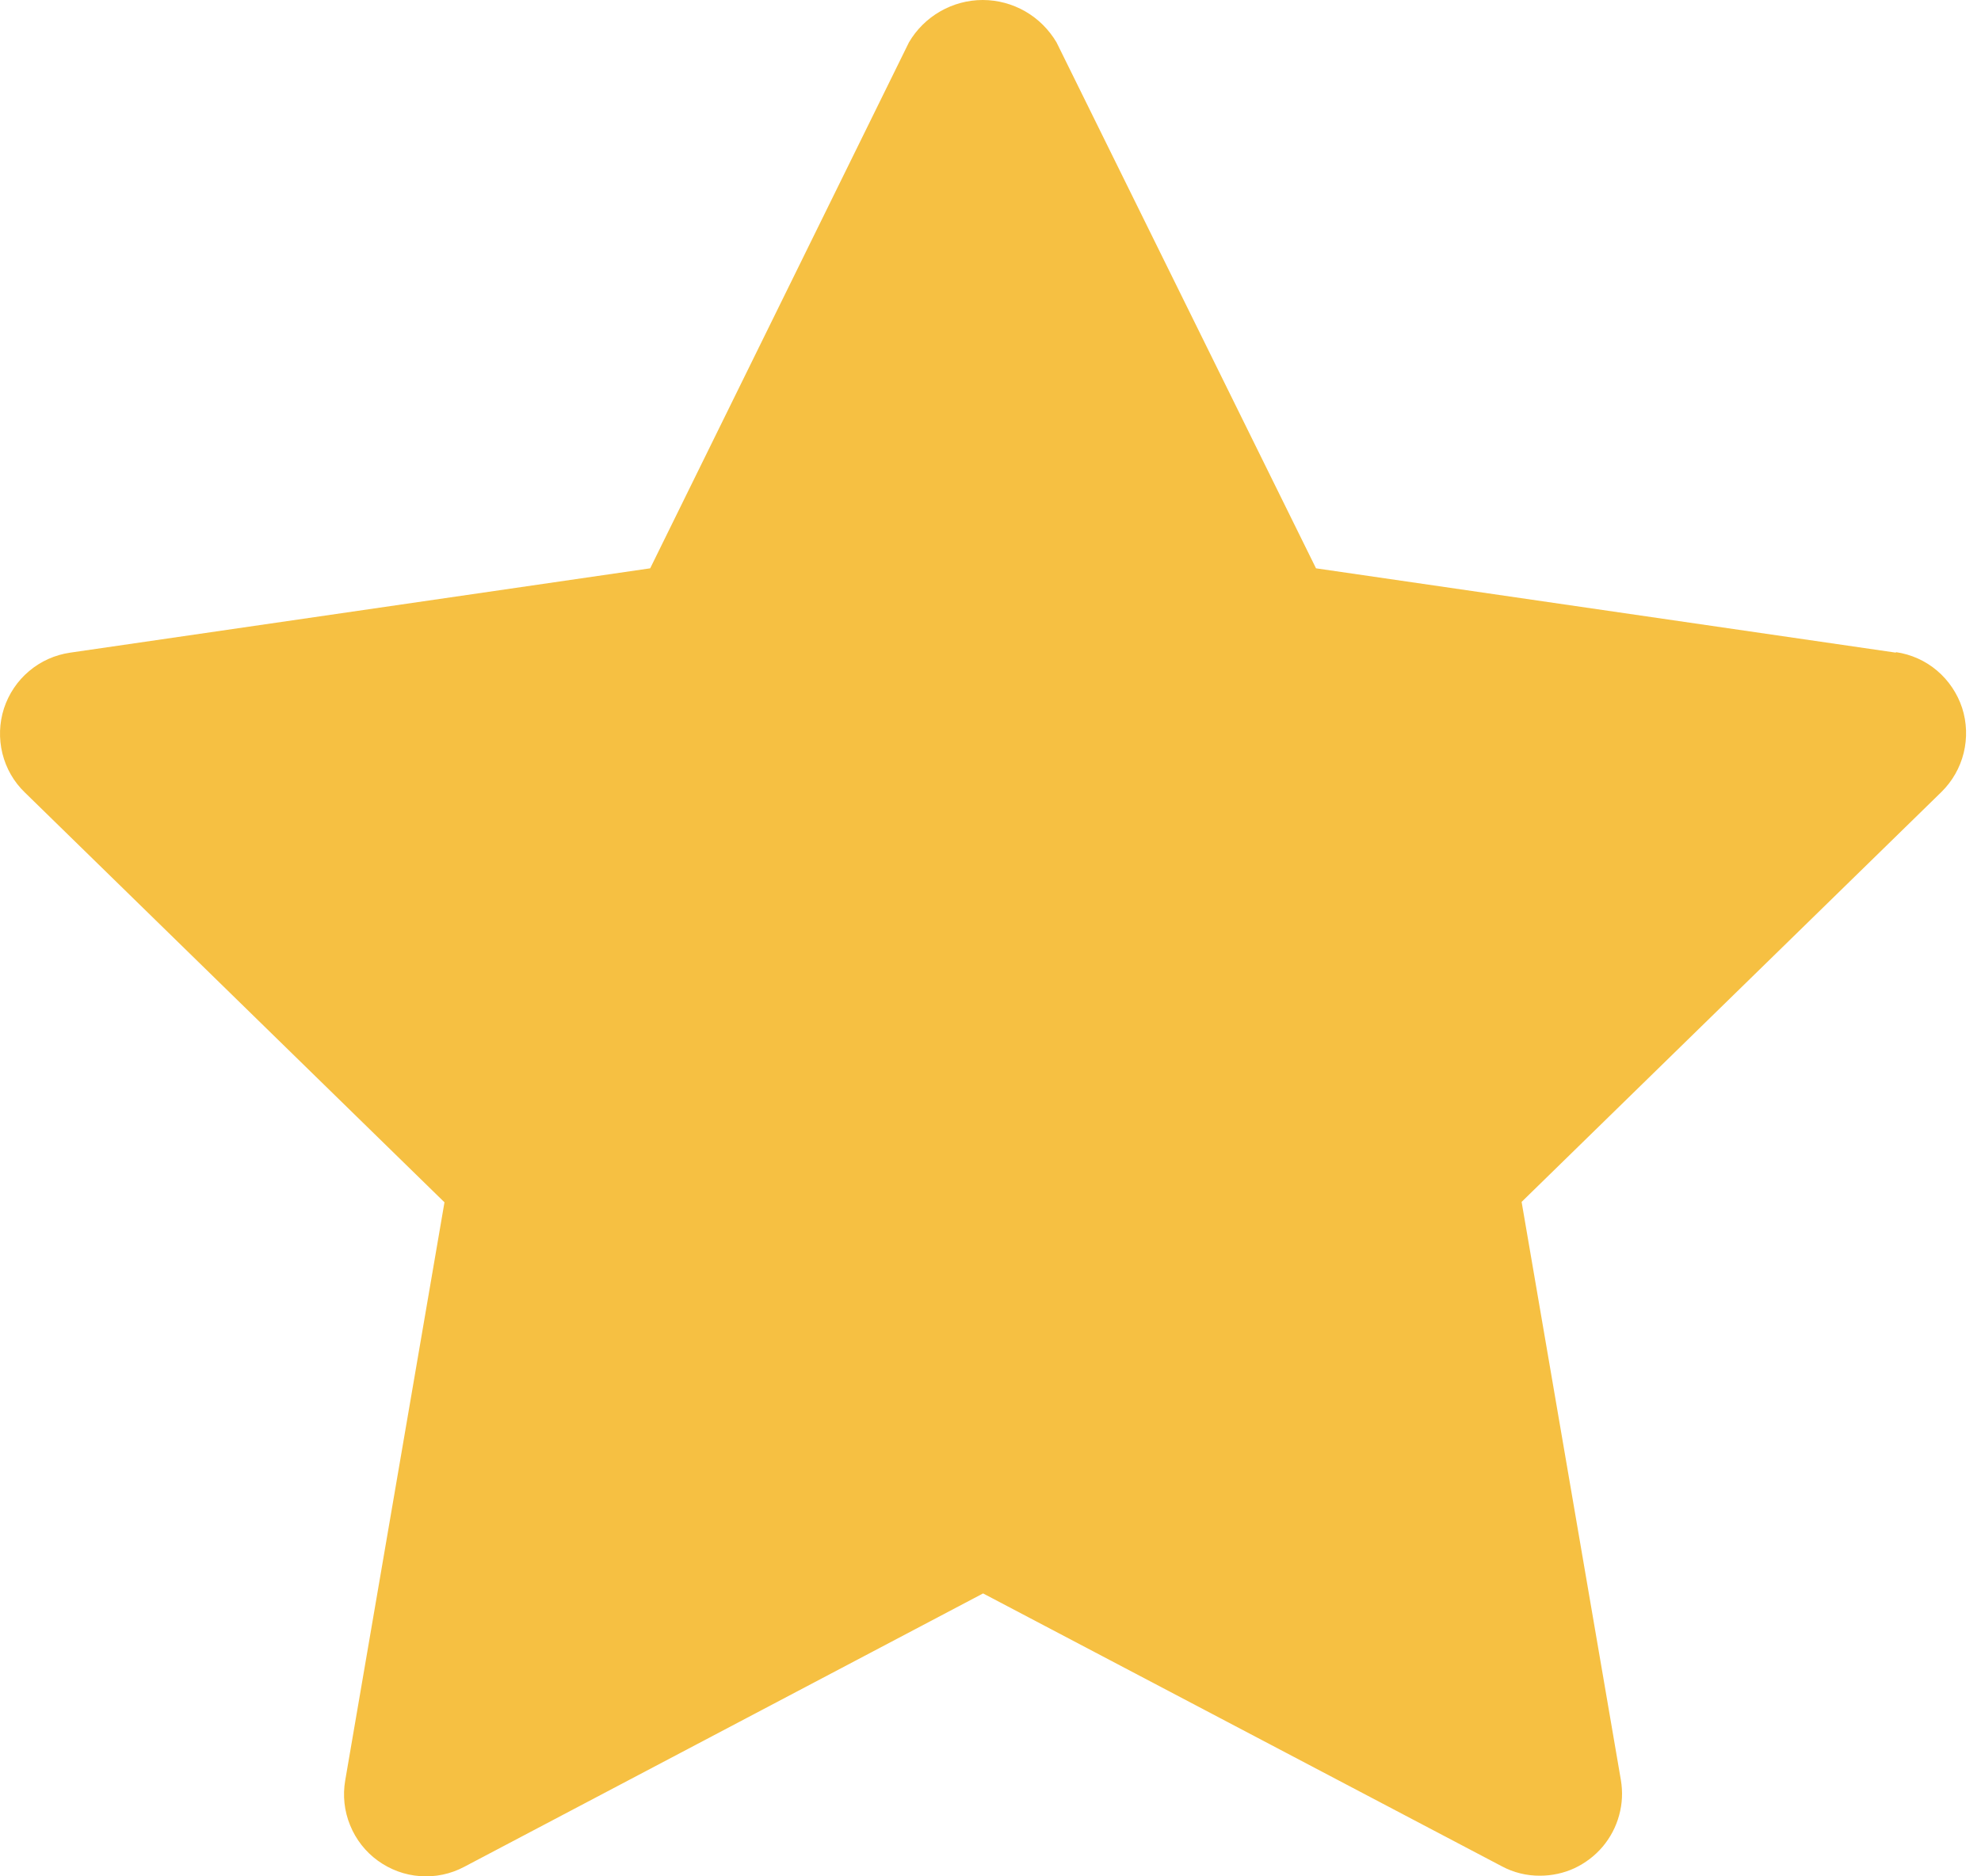 <svg width="19" height="18" viewBox="0 0 19 18" fill="none" xmlns="http://www.w3.org/2000/svg">
<path d="M18.184 6.261L12.622 5.452L10.133 0.406C10.06 0.283 9.957 0.18 9.833 0.109C9.709 0.038 9.569 0 9.425 0C9.282 0 9.142 0.038 9.018 0.109C8.894 0.18 8.79 0.283 8.718 0.406L6.236 5.452L0.673 6.261C0.528 6.282 0.391 6.343 0.279 6.438C0.167 6.532 0.084 6.656 0.038 6.796C-0.007 6.936 -0.012 7.085 0.023 7.228C0.058 7.37 0.132 7.5 0.238 7.602L4.263 11.534L3.311 17.08C3.286 17.225 3.302 17.374 3.358 17.51C3.413 17.646 3.505 17.764 3.624 17.85C3.743 17.936 3.883 17.988 4.029 17.998C4.176 18.009 4.322 17.978 4.452 17.909L9.429 15.286L14.405 17.904C14.517 17.964 14.643 17.995 14.77 17.994C14.884 17.994 14.997 17.97 15.101 17.922C15.205 17.873 15.297 17.803 15.371 17.716C15.445 17.628 15.499 17.526 15.529 17.415C15.56 17.304 15.565 17.189 15.546 17.076L14.594 11.53L18.62 7.598C18.725 7.495 18.799 7.365 18.834 7.223C18.869 7.08 18.864 6.931 18.819 6.791C18.773 6.652 18.69 6.528 18.578 6.433C18.466 6.338 18.329 6.277 18.184 6.256V6.261Z" fill="#F6C042"/>
</svg>

